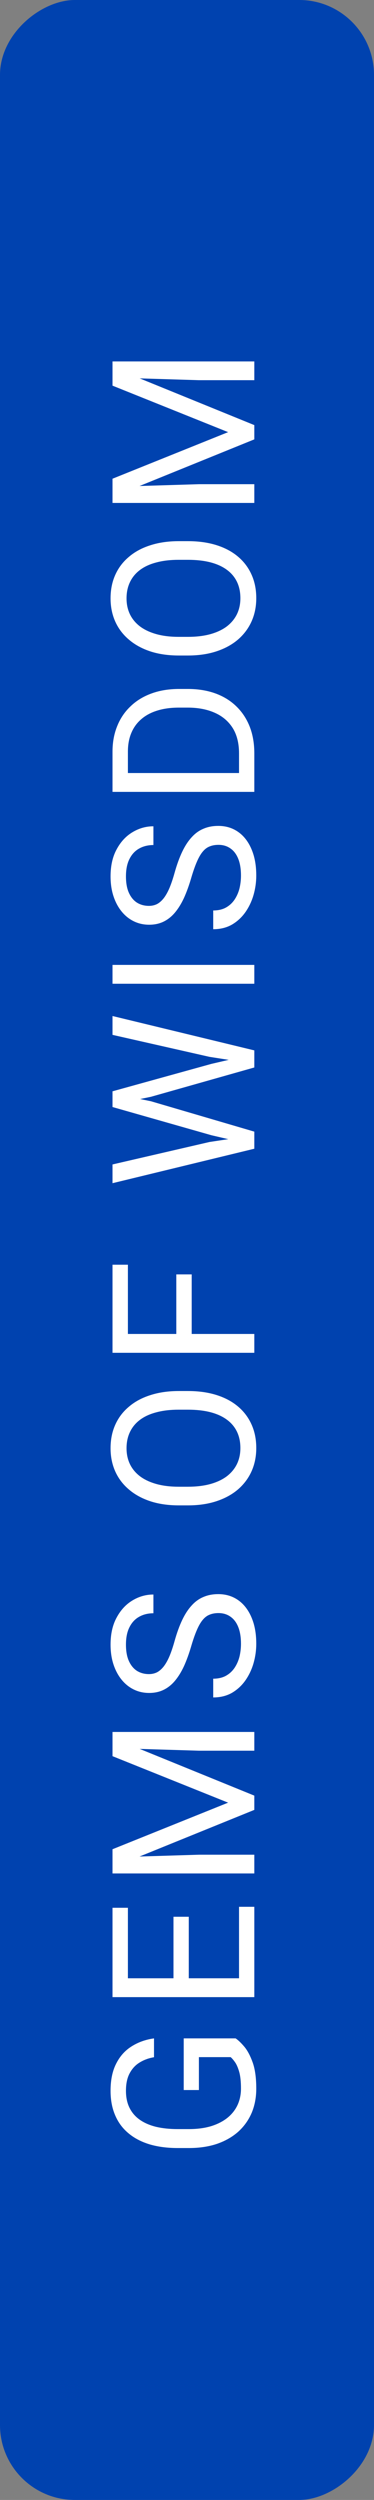 <svg width="150" height="1000" viewBox="0 0 150 1000" fill="none" xmlns="http://www.w3.org/2000/svg">
<rect x="0" y="0" width="150" height="1000" fill="#808080" stroke="none"/>
<rect y="1000" width="1000" height="150" rx="30" transform="rotate(-90 0 1000)" fill="#0042AF"/>
<path d="M73.68 815.367H94.5C95.542 816.07 96.713 817.19 98.016 818.727C99.292 820.263 100.411 822.385 101.375 825.094C102.312 827.776 102.781 831.24 102.781 835.484C102.781 838.948 102.182 842.138 100.984 845.055C99.76 847.945 97.99 850.458 95.672 852.594C93.328 854.703 90.49 856.344 87.156 857.516C83.797 858.661 79.995 859.234 75.75 859.234H71.336C67.091 859.234 63.302 858.74 59.969 857.75C56.635 856.734 53.81 855.25 51.492 853.297C49.148 851.344 47.378 848.948 46.18 846.109C44.956 843.271 44.344 840.016 44.344 836.344C44.344 831.995 45.099 828.362 46.609 825.445C48.094 822.503 50.151 820.211 52.781 818.57C55.411 816.904 58.406 815.836 61.766 815.367V822.906C59.708 823.245 57.833 823.922 56.141 824.938C54.448 825.927 53.094 827.346 52.078 829.195C51.036 831.044 50.516 833.427 50.516 836.344C50.516 838.974 50.997 841.253 51.961 843.18C52.925 845.107 54.305 846.695 56.102 847.945C57.898 849.195 60.073 850.133 62.625 850.758C65.177 851.357 68.055 851.656 71.258 851.656H75.75C79.031 851.656 81.961 851.279 84.539 850.523C87.117 849.742 89.318 848.635 91.141 847.203C92.938 845.771 94.305 844.065 95.242 842.086C96.18 840.081 96.648 837.867 96.648 835.445C96.648 832.763 96.427 830.589 95.984 828.922C95.516 827.255 94.969 825.953 94.344 825.016C93.693 824.078 93.081 823.362 92.508 822.867H79.773V836.031H73.68V815.367ZM95.867 762.734H102V792.852H95.867V762.734ZM45.125 791.328H102V798.867H45.125V791.328ZM69.578 766.719H75.711V792.852H69.578V766.719ZM45.125 763.125H51.297L51.297 792.852H45.125L45.125 763.125ZM45.125 747.016V739.711L91.492 721.078L45.125 702.484V695.141L102 718.266V723.969L45.125 747.016ZM45.125 749.398V742.953L79.812 741.898H102V749.398H45.125ZM45.125 699.242V692.797H102V700.297H79.812L45.125 699.242ZM87.625 645.242C86.297 645.242 85.125 645.451 84.109 645.867C83.068 646.258 82.13 646.961 81.297 647.977C80.463 648.966 79.669 650.346 78.914 652.117C78.159 653.862 77.391 656.076 76.609 658.758C75.776 661.57 74.852 664.109 73.836 666.375C72.794 668.641 71.609 670.581 70.281 672.195C68.953 673.81 67.43 675.047 65.711 675.906C63.992 676.766 62.026 677.195 59.812 677.195C57.599 677.195 55.555 676.74 53.68 675.828C51.805 674.917 50.177 673.615 48.797 671.922C47.391 670.203 46.297 668.159 45.516 665.789C44.734 663.419 44.344 660.776 44.344 657.859C44.344 653.589 45.164 649.969 46.805 647C48.419 644.005 50.542 641.727 53.172 640.164C55.776 638.602 58.562 637.82 61.531 637.82V645.32C59.396 645.32 57.508 645.776 55.867 646.688C54.2 647.599 52.898 648.979 51.961 650.828C50.997 652.677 50.516 655.021 50.516 657.859C50.516 660.542 50.919 662.755 51.727 664.5C52.534 666.245 53.628 667.547 55.008 668.406C56.388 669.24 57.964 669.656 59.734 669.656C60.932 669.656 62.026 669.409 63.016 668.914C63.979 668.393 64.878 667.599 65.711 666.531C66.544 665.438 67.312 664.057 68.016 662.391C68.719 660.698 69.396 658.68 70.047 656.336C70.958 653.107 71.974 650.32 73.094 647.977C74.213 645.633 75.477 643.706 76.883 642.195C78.263 640.659 79.838 639.526 81.609 638.797C83.354 638.042 85.333 637.664 87.547 637.664C89.865 637.664 91.961 638.133 93.836 639.07C95.711 640.008 97.312 641.349 98.641 643.094C99.969 644.839 100.997 646.935 101.727 649.383C102.43 651.805 102.781 654.513 102.781 657.508C102.781 660.138 102.417 662.729 101.688 665.281C100.958 667.807 99.865 670.112 98.406 672.195C96.948 674.253 95.151 675.906 93.016 677.156C90.854 678.38 88.354 678.992 85.516 678.992L85.516 671.492C87.469 671.492 89.148 671.115 90.555 670.359C91.935 669.604 93.081 668.576 93.992 667.273C94.904 665.945 95.581 664.448 96.023 662.781C96.44 661.089 96.648 659.331 96.648 657.508C96.648 654.878 96.284 652.651 95.555 650.828C94.826 649.005 93.784 647.625 92.43 646.688C91.076 645.724 89.474 645.242 87.625 645.242ZM71.766 556.422H75.359C79.63 556.422 83.458 556.956 86.844 558.023C90.229 559.091 93.107 560.628 95.477 562.633C97.846 564.638 99.656 567.047 100.906 569.859C102.156 572.646 102.781 575.771 102.781 579.234C102.781 582.594 102.156 585.68 100.906 588.492C99.656 591.279 97.846 593.701 95.477 595.758C93.107 597.789 90.229 599.365 86.844 600.484C83.458 601.604 79.63 602.164 75.359 602.164H71.766C67.495 602.164 63.68 601.617 60.32 600.523C56.935 599.404 54.057 597.828 51.688 595.797C49.292 593.766 47.469 591.357 46.219 588.57C44.969 585.758 44.344 582.672 44.344 579.312C44.344 575.849 44.969 572.724 46.219 569.938C47.469 567.125 49.292 564.716 51.688 562.711C54.057 560.68 56.935 559.13 60.32 558.062C63.68 556.969 67.495 556.422 71.766 556.422ZM75.359 563.883H71.688C68.302 563.883 65.307 564.234 62.703 564.938C60.099 565.615 57.911 566.617 56.141 567.945C54.37 569.273 53.029 570.901 52.117 572.828C51.206 574.729 50.75 576.891 50.75 579.312C50.75 581.656 51.206 583.779 52.117 585.68C53.029 587.555 54.37 589.169 56.141 590.523C57.911 591.852 60.099 592.88 62.703 593.609C65.307 594.339 68.302 594.703 71.688 594.703H75.359C78.771 594.703 81.792 594.339 84.422 593.609C87.026 592.88 89.227 591.839 91.023 590.484C92.794 589.104 94.135 587.477 95.047 585.602C95.958 583.701 96.414 581.578 96.414 579.234C96.414 576.786 95.958 574.612 95.047 572.711C94.135 570.81 92.794 569.208 91.023 567.906C89.227 566.578 87.026 565.576 84.422 564.898C81.792 564.221 78.771 563.883 75.359 563.883ZM45.125 533.594H102V541.133H45.125V533.594ZM70.711 509.766H76.883V535.234H70.711V509.766ZM45.125 505.898H51.297L51.297 535.234H45.125L45.125 505.898ZM84.812 454.109L45.125 442.82V437.352L60.555 440.516L102 452.664V458.094L84.812 454.109ZM45.125 465.789L84.031 456.805L102 454.109V459.5L45.125 473.289V465.789ZM83.992 422.742L45.125 413.953V406.414L102 420.164V425.555L83.992 422.742ZM45.125 436.531L84.812 425.555L102 421.57V427L60.555 438.719L45.125 441.922V436.531ZM45.125 385.969H102V393.508H45.125V385.969ZM87.625 337.945C86.297 337.945 85.125 338.154 84.109 338.57C83.068 338.961 82.13 339.664 81.297 340.68C80.463 341.669 79.669 343.049 78.914 344.82C78.159 346.565 77.391 348.779 76.609 351.461C75.776 354.273 74.852 356.812 73.836 359.078C72.794 361.344 71.609 363.284 70.281 364.898C68.953 366.513 67.43 367.75 65.711 368.609C63.992 369.469 62.026 369.898 59.812 369.898C57.599 369.898 55.555 369.443 53.68 368.531C51.805 367.62 50.177 366.318 48.797 364.625C47.391 362.906 46.297 360.862 45.516 358.492C44.734 356.122 44.344 353.479 44.344 350.562C44.344 346.292 45.164 342.672 46.805 339.703C48.419 336.708 50.542 334.43 53.172 332.867C55.776 331.305 58.562 330.523 61.531 330.523V338.023C59.396 338.023 57.508 338.479 55.867 339.391C54.2 340.302 52.898 341.682 51.961 343.531C50.997 345.38 50.516 347.724 50.516 350.562C50.516 353.245 50.919 355.458 51.727 357.203C52.534 358.948 53.628 360.25 55.008 361.109C56.388 361.943 57.964 362.359 59.734 362.359C60.932 362.359 62.026 362.112 63.016 361.617C63.979 361.096 64.878 360.302 65.711 359.234C66.544 358.141 67.312 356.76 68.016 355.094C68.719 353.401 69.396 351.383 70.047 349.039C70.958 345.81 71.974 343.023 73.094 340.68C74.213 338.336 75.477 336.409 76.883 334.898C78.263 333.362 79.838 332.229 81.609 331.5C83.354 330.745 85.333 330.367 87.547 330.367C89.865 330.367 91.961 330.836 93.836 331.773C95.711 332.711 97.312 334.052 98.641 335.797C99.969 337.542 100.997 339.638 101.727 342.086C102.43 344.508 102.781 347.216 102.781 350.211C102.781 352.841 102.417 355.432 101.688 357.984C100.958 360.51 99.865 362.815 98.406 364.898C96.948 366.956 95.151 368.609 93.016 369.859C90.854 371.083 88.354 371.695 85.516 371.695V364.195C87.469 364.195 89.148 363.818 90.555 363.062C91.935 362.307 93.081 361.279 93.992 359.977C94.904 358.648 95.581 357.151 96.023 355.484C96.44 353.792 96.648 352.034 96.648 350.211C96.648 347.581 96.284 345.354 95.555 343.531C94.826 341.708 93.784 340.328 92.43 339.391C91.076 338.427 89.474 337.945 87.625 337.945ZM102 301.367V313.242L95.867 313.164V301.367C95.867 297.305 95.021 293.919 93.328 291.211C91.609 288.503 89.213 286.471 86.141 285.117C83.042 283.737 79.422 283.047 75.281 283.047H71.805C68.549 283.047 65.659 283.438 63.133 284.219C60.581 285 58.432 286.146 56.688 287.656C54.917 289.167 53.575 291.016 52.664 293.203C51.753 295.365 51.297 297.852 51.297 300.664V313.477H45.125V300.664C45.125 296.94 45.75 293.542 47 290.469C48.224 287.396 50.008 284.753 52.352 282.539C54.669 280.299 57.482 278.581 60.789 277.383C64.07 276.185 67.768 275.586 71.883 275.586H75.281C79.396 275.586 83.107 276.185 86.414 277.383C89.695 278.581 92.495 280.312 94.812 282.578C97.13 284.818 98.914 287.526 100.164 290.703C101.388 293.854 102 297.409 102 301.367ZM45.125 309.219H102V316.758H45.125V309.219ZM71.766 216.469H75.359C79.63 216.469 83.458 217.003 86.844 218.07C90.229 219.138 93.107 220.674 95.477 222.68C97.846 224.685 99.656 227.094 100.906 229.906C102.156 232.693 102.781 235.818 102.781 239.281C102.781 242.641 102.156 245.727 100.906 248.539C99.656 251.326 97.846 253.747 95.477 255.805C93.107 257.836 90.229 259.411 86.844 260.531C83.458 261.651 79.63 262.211 75.359 262.211H71.766C67.495 262.211 63.68 261.664 60.32 260.57C56.935 259.451 54.057 257.875 51.688 255.844C49.292 253.812 47.469 251.404 46.219 248.617C44.969 245.805 44.344 242.719 44.344 239.359C44.344 235.896 44.969 232.771 46.219 229.984C47.469 227.172 49.292 224.763 51.688 222.758C54.057 220.727 56.935 219.177 60.32 218.109C63.68 217.016 67.495 216.469 71.766 216.469ZM75.359 223.93H71.688C68.302 223.93 65.307 224.281 62.703 224.984C60.099 225.661 57.911 226.664 56.141 227.992C54.37 229.32 53.029 230.948 52.117 232.875C51.206 234.776 50.75 236.938 50.75 239.359C50.75 241.703 51.206 243.826 52.117 245.727C53.029 247.602 54.37 249.216 56.141 250.57C57.911 251.898 60.099 252.927 62.703 253.656C65.307 254.385 68.302 254.75 71.688 254.75H75.359C78.771 254.75 81.792 254.385 84.422 253.656C87.026 252.927 89.227 251.885 91.023 250.531C92.794 249.151 94.135 247.523 95.047 245.648C95.958 243.747 96.414 241.625 96.414 239.281C96.414 236.833 95.958 234.659 95.047 232.758C94.135 230.857 92.794 229.255 91.023 227.953C89.227 226.625 87.026 225.622 84.422 224.945C81.792 224.268 78.771 223.93 75.359 223.93ZM45.125 198.797L45.125 191.492L91.492 172.859L45.125 154.266V146.922L102 170.047V175.75L45.125 198.797ZM45.125 201.18V194.734L79.812 193.68H102V201.18H45.125ZM45.125 151.023V144.578H102V152.078H79.812L45.125 151.023Z" fill="white"/>
</svg>
